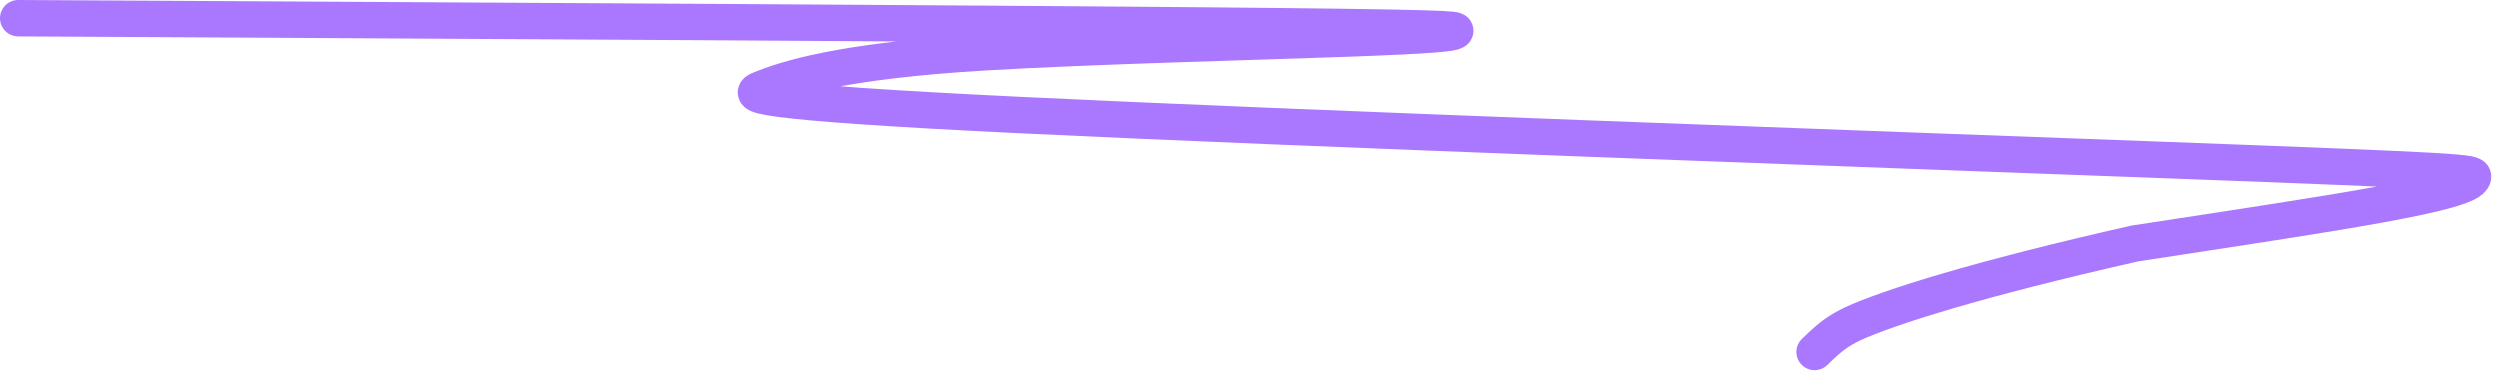 <?xml version="1.0" encoding="UTF-8"?> <svg xmlns="http://www.w3.org/2000/svg" width="206" height="31" viewBox="0 0 206 31" fill="none"><path d="M1.5 1.5C1.674 1.5 1.848 1.5 21.209 1.606C40.57 1.712 79.112 1.924 99.304 2.101C119.495 2.278 120.168 2.414 119.872 2.575C119.575 2.736 118.289 2.918 110.841 3.184C103.394 3.45 89.824 3.795 81.169 4.307C69.151 5.019 64.7 6.539 62.673 7.354C61.681 7.753 60.865 8.355 83.948 9.475C107.03 10.596 154.06 12.277 178.62 13.194C203.18 14.11 203.842 14.212 203.777 14.59C203.544 15.925 192.746 17.483 175.91 20.062C162.925 22.994 155.569 25.343 152.66 26.683C151.481 27.266 150.905 27.651 149.522 29.002" stroke="#AA78FF" stroke-width="3" stroke-linecap="round"></path></svg> 